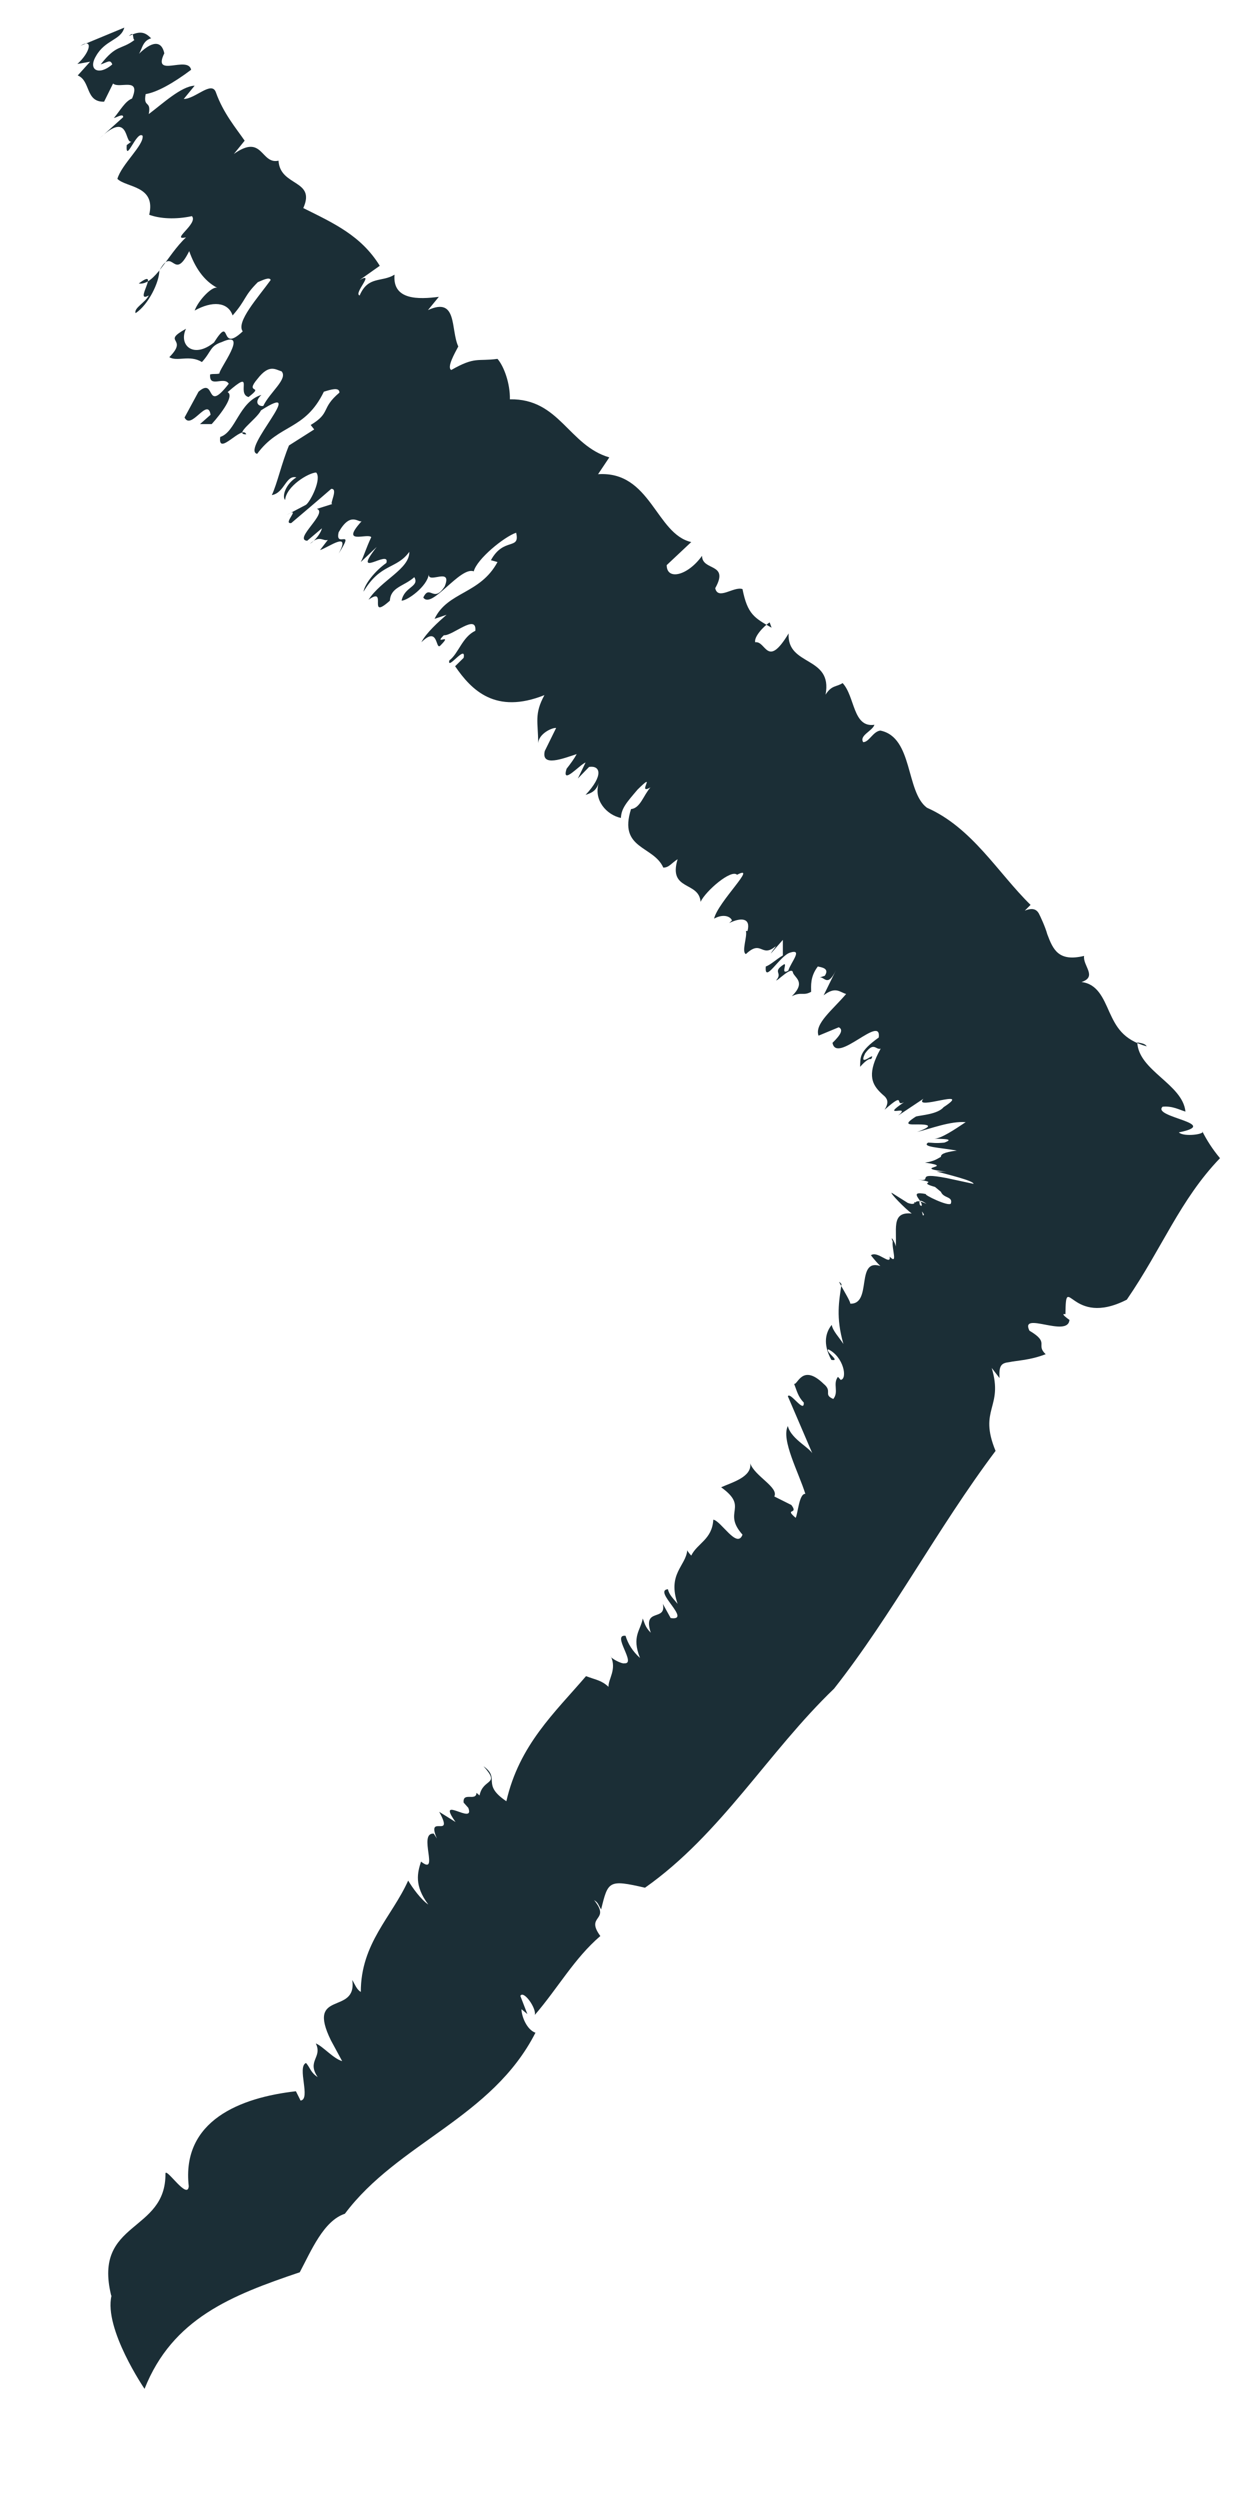 <svg width="11" height="22" viewBox="0 0 11 22" fill="none" xmlns="http://www.w3.org/2000/svg">
<path d="M0.978 20.199C0.817 19.539 1.463 19.652 1.456 19.125C1.467 19.079 1.651 19.363 1.661 19.239C1.596 18.661 2.116 18.458 2.604 18.403L2.645 18.485C2.738 18.474 2.611 18.189 2.693 18.154C2.731 18.197 2.731 18.236 2.796 18.279C2.697 18.134 2.84 18.107 2.779 17.982C2.844 18.009 2.932 18.115 3.011 18.138L2.912 17.955C2.69 17.502 3.144 17.74 3.1 17.424C3.124 17.463 3.137 17.506 3.175 17.529C3.175 17.1 3.448 16.869 3.592 16.549C3.629 16.612 3.705 16.717 3.769 16.76C3.643 16.592 3.674 16.479 3.705 16.382C3.872 16.514 3.674 16.124 3.817 16.136L3.845 16.179C3.746 15.952 4.002 16.194 3.865 15.944L4.009 16.034C3.831 15.784 4.183 16.069 4.121 15.909L4.08 15.863C4.07 15.765 4.19 15.855 4.193 15.777L4.22 15.8C4.251 15.644 4.408 15.714 4.255 15.543C4.408 15.652 4.231 15.699 4.456 15.851C4.569 15.355 4.883 15.07 5.157 14.75C5.249 14.785 5.29 14.785 5.355 14.844C5.351 14.777 5.43 14.692 5.375 14.575C5.369 14.59 5.471 14.645 5.495 14.637C5.604 14.645 5.379 14.379 5.505 14.395C5.526 14.465 5.567 14.532 5.632 14.59C5.556 14.399 5.638 14.348 5.656 14.243C5.673 14.282 5.676 14.317 5.727 14.368C5.652 14.141 5.867 14.274 5.833 14.114L5.902 14.239C6.096 14.266 5.741 13.997 5.878 13.985C5.888 14.036 5.929 14.071 5.963 14.114C5.871 13.849 6.035 13.782 6.048 13.642C6.055 13.661 6.083 13.689 6.083 13.689C6.137 13.579 6.267 13.548 6.277 13.373C6.346 13.384 6.486 13.634 6.534 13.505C6.353 13.302 6.595 13.267 6.346 13.088C6.441 13.045 6.619 12.998 6.602 12.877C6.64 12.99 6.855 13.088 6.814 13.169L6.964 13.244C7.032 13.333 6.896 13.267 7.002 13.357C7.022 13.318 7.032 13.142 7.087 13.146C7.029 12.959 6.872 12.67 6.933 12.549C6.964 12.674 7.152 12.748 7.159 12.814L6.933 12.287C6.954 12.245 7.08 12.444 7.073 12.342C7.022 12.291 7.012 12.237 6.988 12.178C7.019 12.19 7.06 11.995 7.248 12.178C7.33 12.245 7.241 12.272 7.333 12.311C7.384 12.248 7.326 12.178 7.374 12.116L7.398 12.143C7.46 12.135 7.425 11.94 7.289 11.874C7.258 11.893 7.405 11.983 7.316 11.967C7.237 11.823 7.268 11.722 7.319 11.659C7.33 11.714 7.381 11.764 7.422 11.827C7.354 11.589 7.384 11.452 7.405 11.3C7.323 11.202 7.528 11.507 7.473 11.472C7.689 11.491 7.514 11.046 7.767 11.148C7.767 11.179 7.641 11.019 7.665 11.046C7.723 11.003 7.842 11.144 7.829 11.058C7.904 11.136 7.846 10.988 7.856 10.925C7.822 10.847 7.9 10.957 7.88 10.996C7.9 10.832 7.832 10.66 8.023 10.679C7.965 10.636 7.832 10.5 7.846 10.496L7.989 10.586C8.088 10.621 8.017 10.531 8.153 10.594C8.071 10.535 8.088 10.582 8.105 10.636C8.122 10.691 8.14 10.754 8.095 10.687C8.232 10.742 7.914 10.492 8.109 10.613C8.133 10.574 7.976 10.473 8.15 10.508C8.116 10.508 8.355 10.625 8.368 10.59C8.386 10.527 8.304 10.547 8.28 10.488L8.228 10.445C8.058 10.398 8.283 10.414 8.075 10.379C8.228 10.406 8.027 10.309 8.331 10.367L8.567 10.418C8.57 10.391 8.341 10.336 8.242 10.309C8.266 10.309 8.324 10.309 8.362 10.316C7.972 10.27 8.433 10.274 8.14 10.231C8.222 10.219 8.245 10.199 8.28 10.18C8.28 10.16 8.297 10.141 8.42 10.125C8.266 10.098 8.109 10.094 8.167 10.055C8.208 10.055 8.225 10.063 8.31 10.055C8.406 10.02 8.297 10.024 8.222 10.02C8.283 10.02 8.403 9.938 8.498 9.875C8.362 9.864 8.187 9.934 8.071 9.961C8.232 9.903 8.157 9.895 8.081 9.895C8.006 9.895 7.938 9.903 8.061 9.825C8.109 9.813 8.252 9.805 8.304 9.743C8.573 9.567 8.027 9.782 8.126 9.669L7.904 9.817C8.03 9.711 7.73 9.852 7.955 9.7C7.866 9.743 7.979 9.594 7.784 9.766C7.815 9.719 7.812 9.688 7.801 9.669C7.784 9.641 7.781 9.649 7.736 9.602C7.671 9.532 7.63 9.442 7.75 9.228C7.706 9.243 7.692 9.161 7.613 9.27C7.545 9.411 7.719 9.235 7.665 9.321C7.644 9.309 7.593 9.36 7.569 9.388C7.572 9.302 7.559 9.255 7.733 9.13C7.76 8.919 7.361 9.368 7.326 9.177C7.402 9.103 7.422 9.06 7.381 9.04L7.203 9.114C7.166 9.009 7.326 8.888 7.446 8.747C7.391 8.732 7.354 8.677 7.248 8.759L7.357 8.537C7.279 8.697 7.255 8.587 7.21 8.603L7.258 8.587C7.302 8.521 7.231 8.513 7.197 8.505C7.128 8.595 7.138 8.677 7.138 8.728C7.067 8.767 7.053 8.724 6.968 8.767C7.094 8.642 6.995 8.607 6.978 8.56C6.971 8.494 6.834 8.642 6.831 8.626C6.892 8.556 6.79 8.556 6.899 8.486C6.93 8.474 6.865 8.584 6.937 8.541C6.961 8.466 7.07 8.345 6.95 8.384C6.858 8.416 6.725 8.662 6.739 8.505C6.783 8.49 6.834 8.439 6.889 8.408V8.271L6.783 8.392C6.804 8.353 6.817 8.349 6.827 8.326C6.698 8.435 6.704 8.263 6.564 8.396C6.523 8.377 6.578 8.24 6.564 8.193H6.578C6.609 8.076 6.52 8.072 6.417 8.123L6.441 8.1C6.431 8.068 6.37 8.037 6.284 8.084C6.318 7.936 6.674 7.6 6.486 7.698C6.435 7.647 6.212 7.838 6.165 7.936C6.151 7.752 5.878 7.842 5.963 7.561C5.908 7.596 5.888 7.635 5.837 7.635C5.751 7.44 5.44 7.475 5.553 7.12C5.635 7.112 5.662 6.999 5.724 6.929C5.597 7.003 5.789 6.773 5.611 6.948C5.515 7.061 5.468 7.112 5.464 7.198C5.338 7.171 5.222 7.042 5.269 6.89C5.245 6.964 5.201 6.979 5.153 6.995C5.314 6.823 5.283 6.734 5.184 6.749L5.085 6.851L5.153 6.71C5.105 6.726 4.938 6.917 4.986 6.765C5.02 6.722 5.054 6.675 5.075 6.636C4.955 6.675 4.76 6.753 4.794 6.609L4.894 6.406C4.859 6.402 4.74 6.456 4.736 6.542C4.736 6.355 4.699 6.285 4.791 6.117C4.361 6.289 4.149 6.074 4.005 5.863L4.08 5.789C4.104 5.664 3.933 5.906 3.954 5.812C4.036 5.75 4.067 5.606 4.183 5.551C4.197 5.395 3.981 5.598 3.906 5.59C3.807 5.688 3.998 5.559 3.872 5.684C3.831 5.715 3.858 5.504 3.708 5.652C3.749 5.57 3.862 5.469 3.93 5.41L3.824 5.446C3.94 5.204 4.224 5.231 4.378 4.946L4.32 4.93C4.432 4.724 4.579 4.845 4.542 4.688C4.436 4.724 4.197 4.919 4.169 5.028C4.05 4.981 3.797 5.367 3.725 5.258C3.783 5.137 3.814 5.313 3.913 5.161C3.985 4.985 3.769 5.141 3.773 5.055C3.759 5.161 3.585 5.286 3.534 5.286C3.558 5.161 3.694 5.165 3.646 5.079C3.554 5.161 3.438 5.165 3.431 5.286C3.226 5.469 3.418 5.153 3.243 5.278C3.353 5.106 3.605 5.008 3.602 4.856C3.489 5.012 3.349 4.954 3.199 5.207C3.209 5.137 3.305 5.02 3.4 4.954C3.438 4.825 3.083 5.11 3.315 4.813L3.175 4.946C3.206 4.884 3.219 4.829 3.267 4.727C3.236 4.688 2.987 4.802 3.182 4.587C3.151 4.599 3.083 4.501 2.98 4.684C2.946 4.833 3.131 4.634 2.98 4.872C3.093 4.665 2.891 4.817 2.816 4.841L2.885 4.751C2.84 4.766 2.816 4.704 2.727 4.786C2.782 4.751 2.826 4.684 2.833 4.649L2.703 4.759C2.58 4.747 2.888 4.513 2.789 4.478L2.925 4.435C2.895 4.442 2.98 4.298 2.915 4.302C2.799 4.403 2.656 4.524 2.563 4.603C2.481 4.614 2.662 4.45 2.522 4.532L2.693 4.442C2.734 4.411 2.833 4.212 2.782 4.158C2.714 4.161 2.519 4.279 2.509 4.4C2.481 4.372 2.509 4.263 2.608 4.201C2.515 4.177 2.505 4.337 2.392 4.357C2.44 4.255 2.478 4.076 2.543 3.92L2.765 3.779L2.734 3.74C2.915 3.631 2.82 3.596 2.987 3.455C2.987 3.404 2.912 3.428 2.85 3.447C2.683 3.791 2.457 3.728 2.263 3.994C2.116 3.959 2.724 3.338 2.297 3.611C2.256 3.693 2.051 3.826 2.167 3.822C2.133 3.732 1.914 4.025 1.938 3.845C2.075 3.802 2.102 3.537 2.3 3.475C2.225 3.549 2.287 3.58 2.317 3.572C2.375 3.451 2.536 3.334 2.478 3.268C2.423 3.252 2.369 3.201 2.266 3.334C2.146 3.475 2.334 3.381 2.187 3.494C2.075 3.463 2.249 3.236 2.003 3.451C2.064 3.482 1.948 3.638 1.863 3.732H1.76L1.853 3.65C1.829 3.49 1.682 3.791 1.624 3.674L1.747 3.447C1.904 3.311 1.801 3.65 2.013 3.377C1.972 3.307 1.839 3.42 1.849 3.295C1.88 3.287 1.9 3.295 1.931 3.287C1.921 3.256 2.201 2.897 1.952 3.01C1.846 3.045 1.863 3.092 1.777 3.186C1.668 3.119 1.559 3.186 1.49 3.143C1.665 2.967 1.412 3.018 1.637 2.893C1.569 3.034 1.699 3.162 1.883 3.014C2.047 2.756 1.921 3.119 2.136 2.916C2.075 2.834 2.269 2.62 2.382 2.464C2.372 2.432 2.3 2.471 2.269 2.483C2.143 2.608 2.17 2.635 2.047 2.776C2.006 2.655 1.866 2.647 1.713 2.733C1.747 2.639 1.873 2.511 1.914 2.534C1.791 2.471 1.713 2.347 1.665 2.21C1.525 2.491 1.525 2.155 1.402 2.382C1.402 2.483 1.306 2.682 1.193 2.756C1.176 2.71 1.279 2.663 1.309 2.6C1.169 2.678 1.422 2.343 1.221 2.495C1.364 2.514 1.47 2.245 1.637 2.089C1.494 2.12 1.747 1.968 1.689 1.902C1.545 1.933 1.408 1.925 1.313 1.89C1.374 1.632 1.111 1.652 1.033 1.574C1.07 1.445 1.268 1.277 1.255 1.195C1.203 1.144 1.104 1.445 1.115 1.277L1.156 1.246C1.094 1.265 1.142 0.965 0.875 1.219L1.084 1.031C1.084 0.996 1.033 1.031 1.002 1.039C1.06 0.969 1.101 0.891 1.162 0.867C1.244 0.672 1.05 0.785 0.995 0.735L0.916 0.895C0.749 0.899 0.8 0.711 0.684 0.664L0.793 0.543L0.681 0.563C0.797 0.458 0.821 0.333 0.708 0.403L1.094 0.243C1.063 0.356 0.927 0.348 0.845 0.493C0.77 0.618 0.872 0.668 0.988 0.567C0.971 0.52 0.947 0.547 0.886 0.567C1.026 0.387 1.063 0.442 1.183 0.352C1.162 0.34 1.186 0.266 1.135 0.317C1.238 0.266 1.279 0.286 1.33 0.337C1.238 0.364 1.255 0.461 1.2 0.497C1.337 0.352 1.422 0.356 1.446 0.469C1.337 0.692 1.654 0.485 1.682 0.614C1.521 0.735 1.378 0.813 1.282 0.828C1.258 0.953 1.333 0.879 1.309 1.004C1.429 0.914 1.596 0.758 1.713 0.754L1.617 0.871C1.719 0.871 1.863 0.707 1.9 0.813C1.965 0.996 2.078 1.129 2.153 1.238L2.058 1.355C2.314 1.172 2.293 1.449 2.451 1.414C2.464 1.644 2.782 1.578 2.669 1.831C2.936 1.964 3.178 2.073 3.342 2.339L3.165 2.464C3.305 2.386 3.107 2.585 3.165 2.6C3.24 2.425 3.359 2.487 3.472 2.417C3.452 2.643 3.684 2.635 3.862 2.612L3.766 2.729C4.029 2.608 3.964 2.901 4.033 3.049C4.002 3.108 3.93 3.233 3.971 3.256C4.183 3.135 4.2 3.182 4.378 3.158C4.436 3.225 4.49 3.377 4.487 3.514C4.924 3.506 5.003 3.92 5.362 4.025L5.263 4.173C5.727 4.142 5.772 4.7 6.083 4.77L5.867 4.973C5.867 5.11 6.052 5.067 6.178 4.891C6.178 5.028 6.421 4.95 6.294 5.176C6.318 5.286 6.458 5.157 6.534 5.184C6.578 5.407 6.64 5.438 6.79 5.524L6.773 5.477C6.718 5.512 6.633 5.606 6.646 5.652C6.742 5.637 6.749 5.89 6.94 5.574C6.923 5.867 7.33 5.769 7.265 6.113C7.319 6.027 7.361 6.047 7.415 6.011C7.525 6.129 7.504 6.406 7.695 6.378C7.678 6.433 7.559 6.472 7.596 6.531C7.648 6.531 7.682 6.437 7.747 6.429C8.037 6.488 7.969 6.968 8.157 7.108C8.556 7.284 8.782 7.682 9.069 7.963L9.018 8.014C9.086 7.986 9.12 8.002 9.141 8.037C9.154 8.061 9.199 8.158 9.216 8.221C9.267 8.357 9.315 8.466 9.54 8.412C9.527 8.498 9.66 8.595 9.517 8.642C9.657 8.658 9.708 8.783 9.763 8.907C9.821 9.032 9.879 9.149 10.091 9.208C10.08 9.188 10.056 9.181 10.008 9.173C10.019 9.423 10.408 9.54 10.432 9.782C10.377 9.766 10.319 9.731 10.231 9.739C10.132 9.832 10.757 9.887 10.374 9.965C10.415 10.008 10.617 9.981 10.579 9.953C10.62 10.035 10.671 10.114 10.736 10.192C10.384 10.558 10.227 10.984 9.916 11.437C9.421 11.69 9.38 11.175 9.376 11.565C9.305 11.55 9.472 11.655 9.411 11.616C9.397 11.776 8.973 11.534 9.059 11.71C9.243 11.819 9.11 11.831 9.202 11.917C9.062 11.971 8.956 11.971 8.881 11.987C8.813 11.995 8.789 12.014 8.796 12.127L8.727 12.038C8.833 12.389 8.608 12.397 8.761 12.768C8.249 13.45 7.853 14.208 7.34 14.86C6.759 15.418 6.346 16.14 5.676 16.612C5.355 16.538 5.351 16.553 5.29 16.803C5.263 16.76 5.266 16.745 5.228 16.721C5.379 16.909 5.146 16.85 5.283 17.037C5.054 17.233 4.911 17.494 4.706 17.732C4.723 17.674 4.607 17.51 4.579 17.564L4.641 17.724L4.589 17.681C4.589 17.74 4.634 17.861 4.712 17.888C4.33 18.638 3.503 18.856 3.035 19.481C2.847 19.543 2.738 19.808 2.638 19.996C2.037 20.199 1.518 20.402 1.272 21.022C1.272 21.022 0.913 20.495 0.981 20.203L0.978 20.199Z" fill="#1B2E36"/>
</svg>
